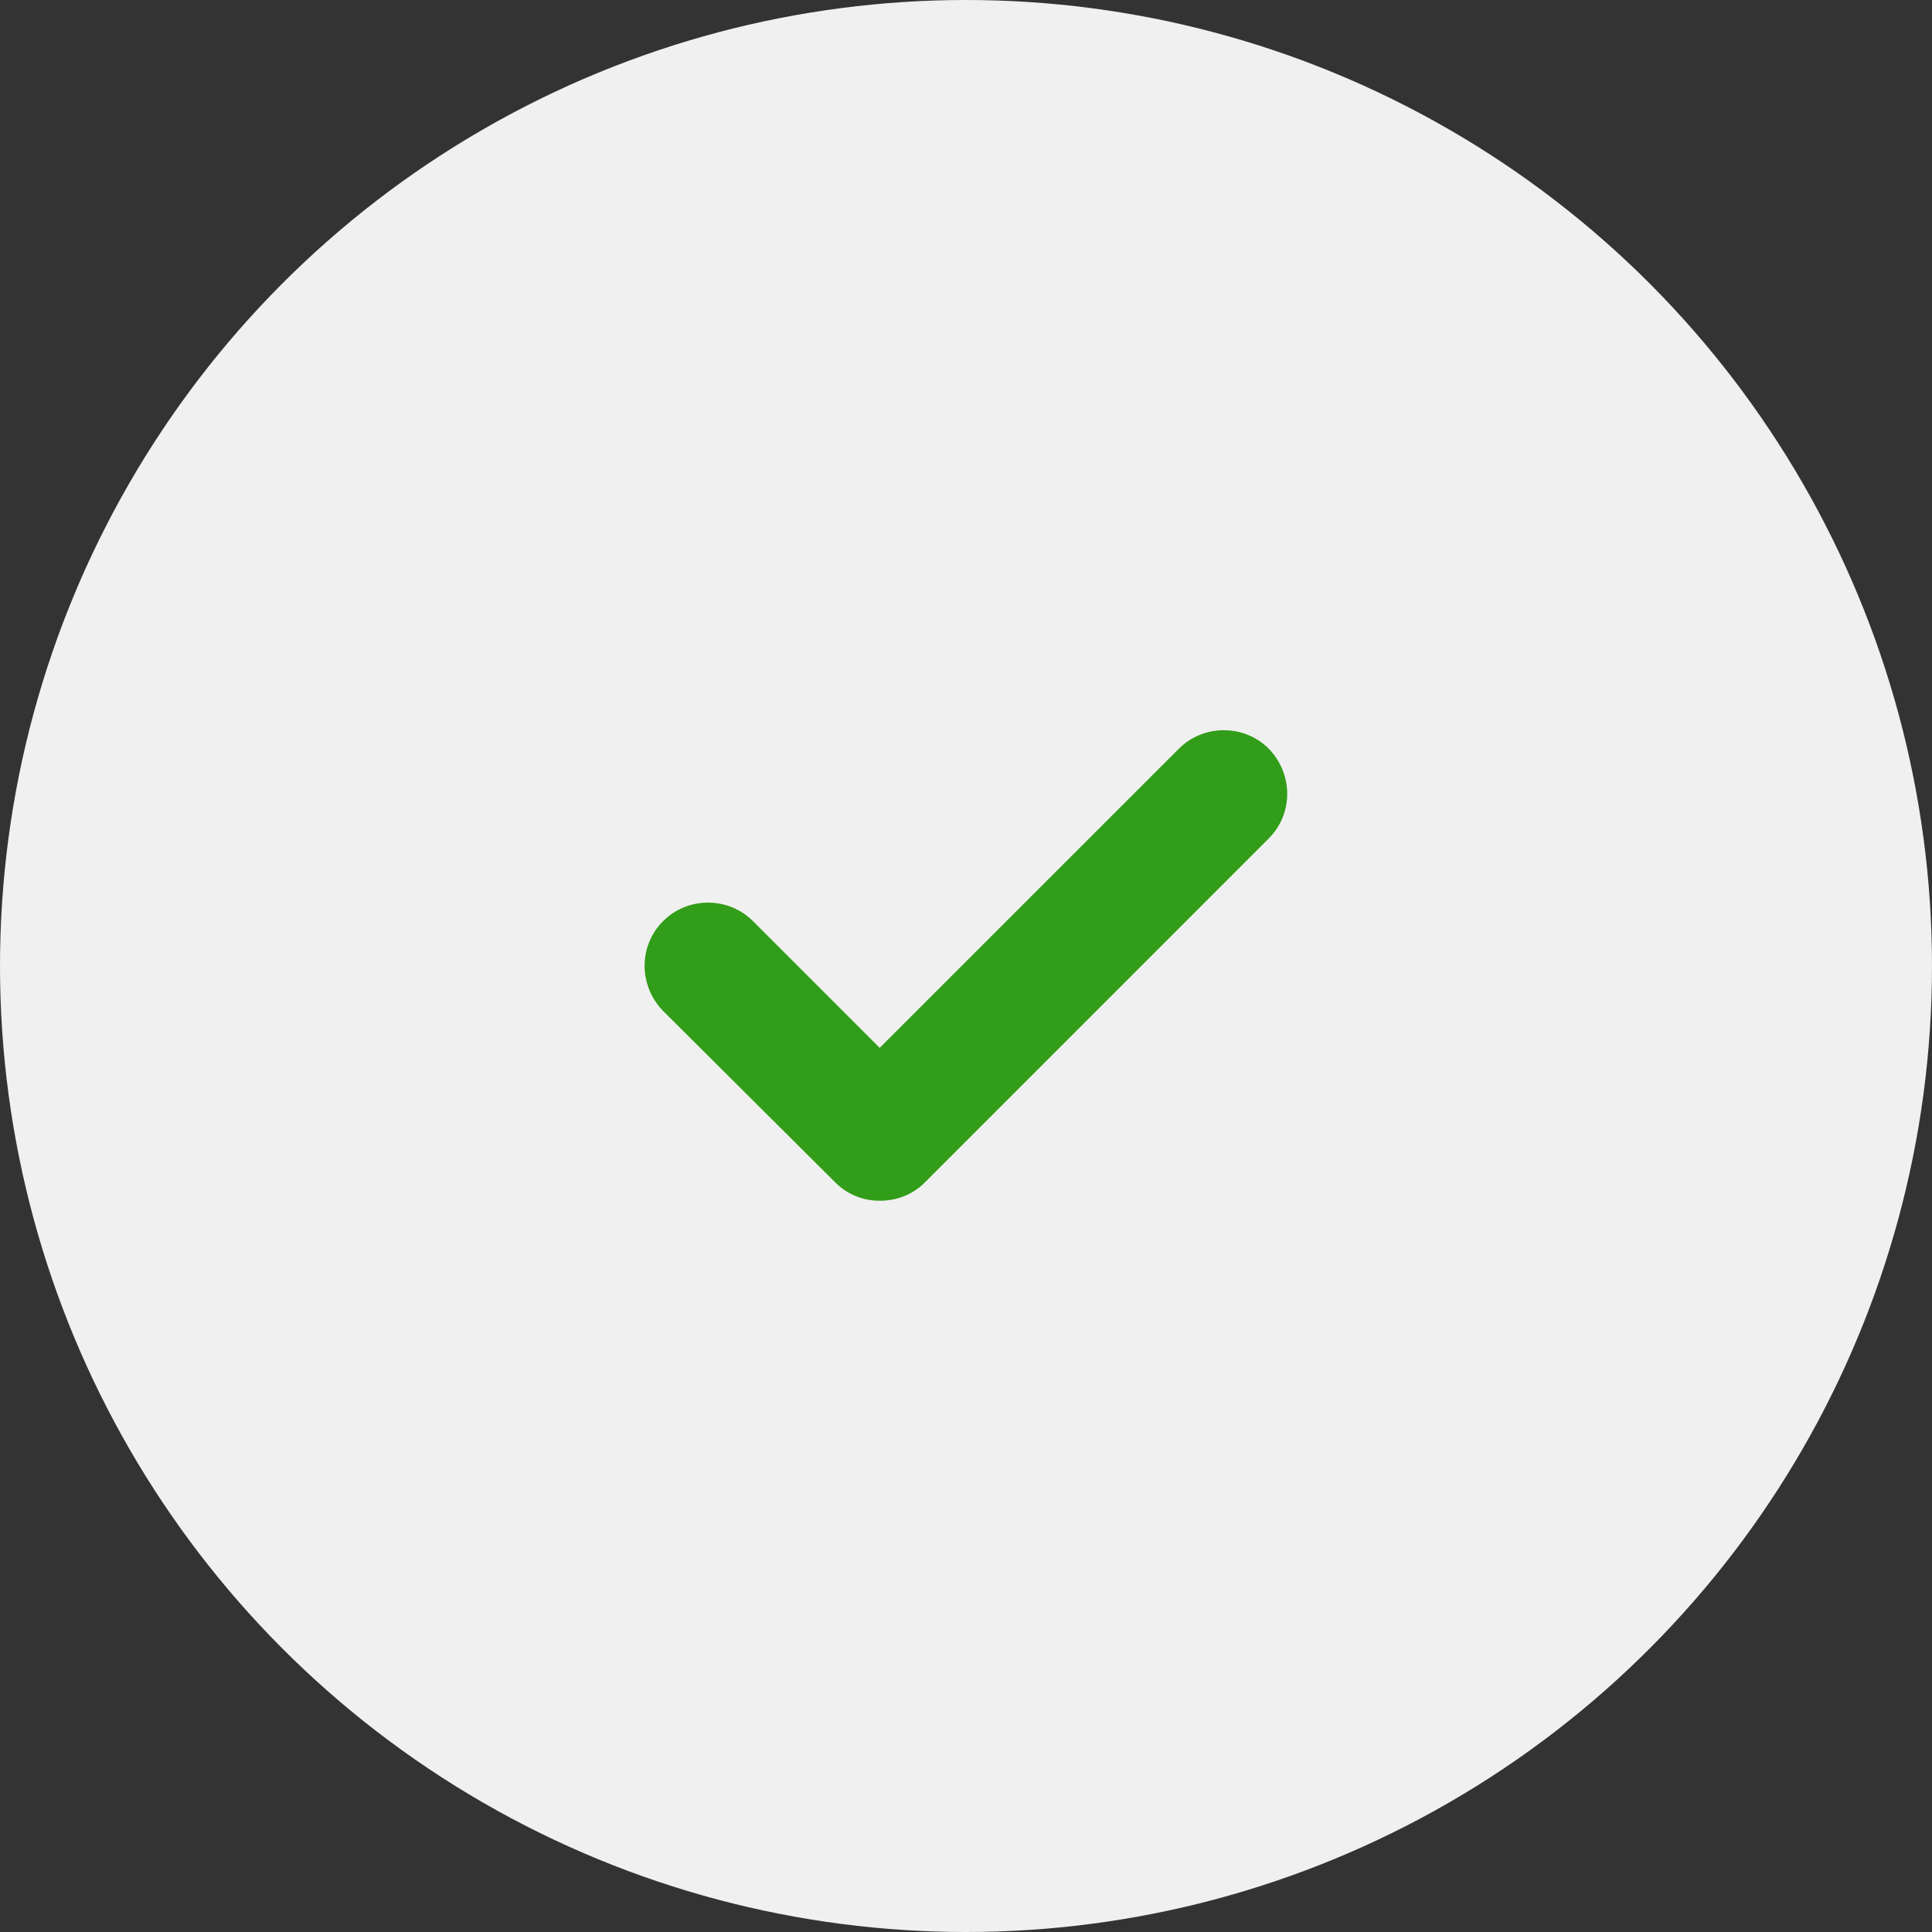 <?xml version="1.0" encoding="UTF-8"?> <svg xmlns="http://www.w3.org/2000/svg" width="22" height="22" viewBox="0 0 22 22" fill="none"><rect x="0" y="0" width="22" height="22" fill="#333333" stroke="none"/><circle cx="11" cy="11" r="11" fill="#F0F0F0"></circle><path d="M14.447 9.548L10.529 13.467C10.389 13.607 10.207 13.673 10.017 13.673C9.836 13.673 9.654 13.607 9.514 13.467L7.551 11.512C7.27 11.223 7.27 10.769 7.551 10.489C7.831 10.208 8.293 10.208 8.574 10.489L10.017 11.932L13.425 8.525C13.705 8.245 14.167 8.245 14.447 8.525C14.728 8.814 14.728 9.268 14.447 9.548Z" fill="#319D18"></path></svg> 